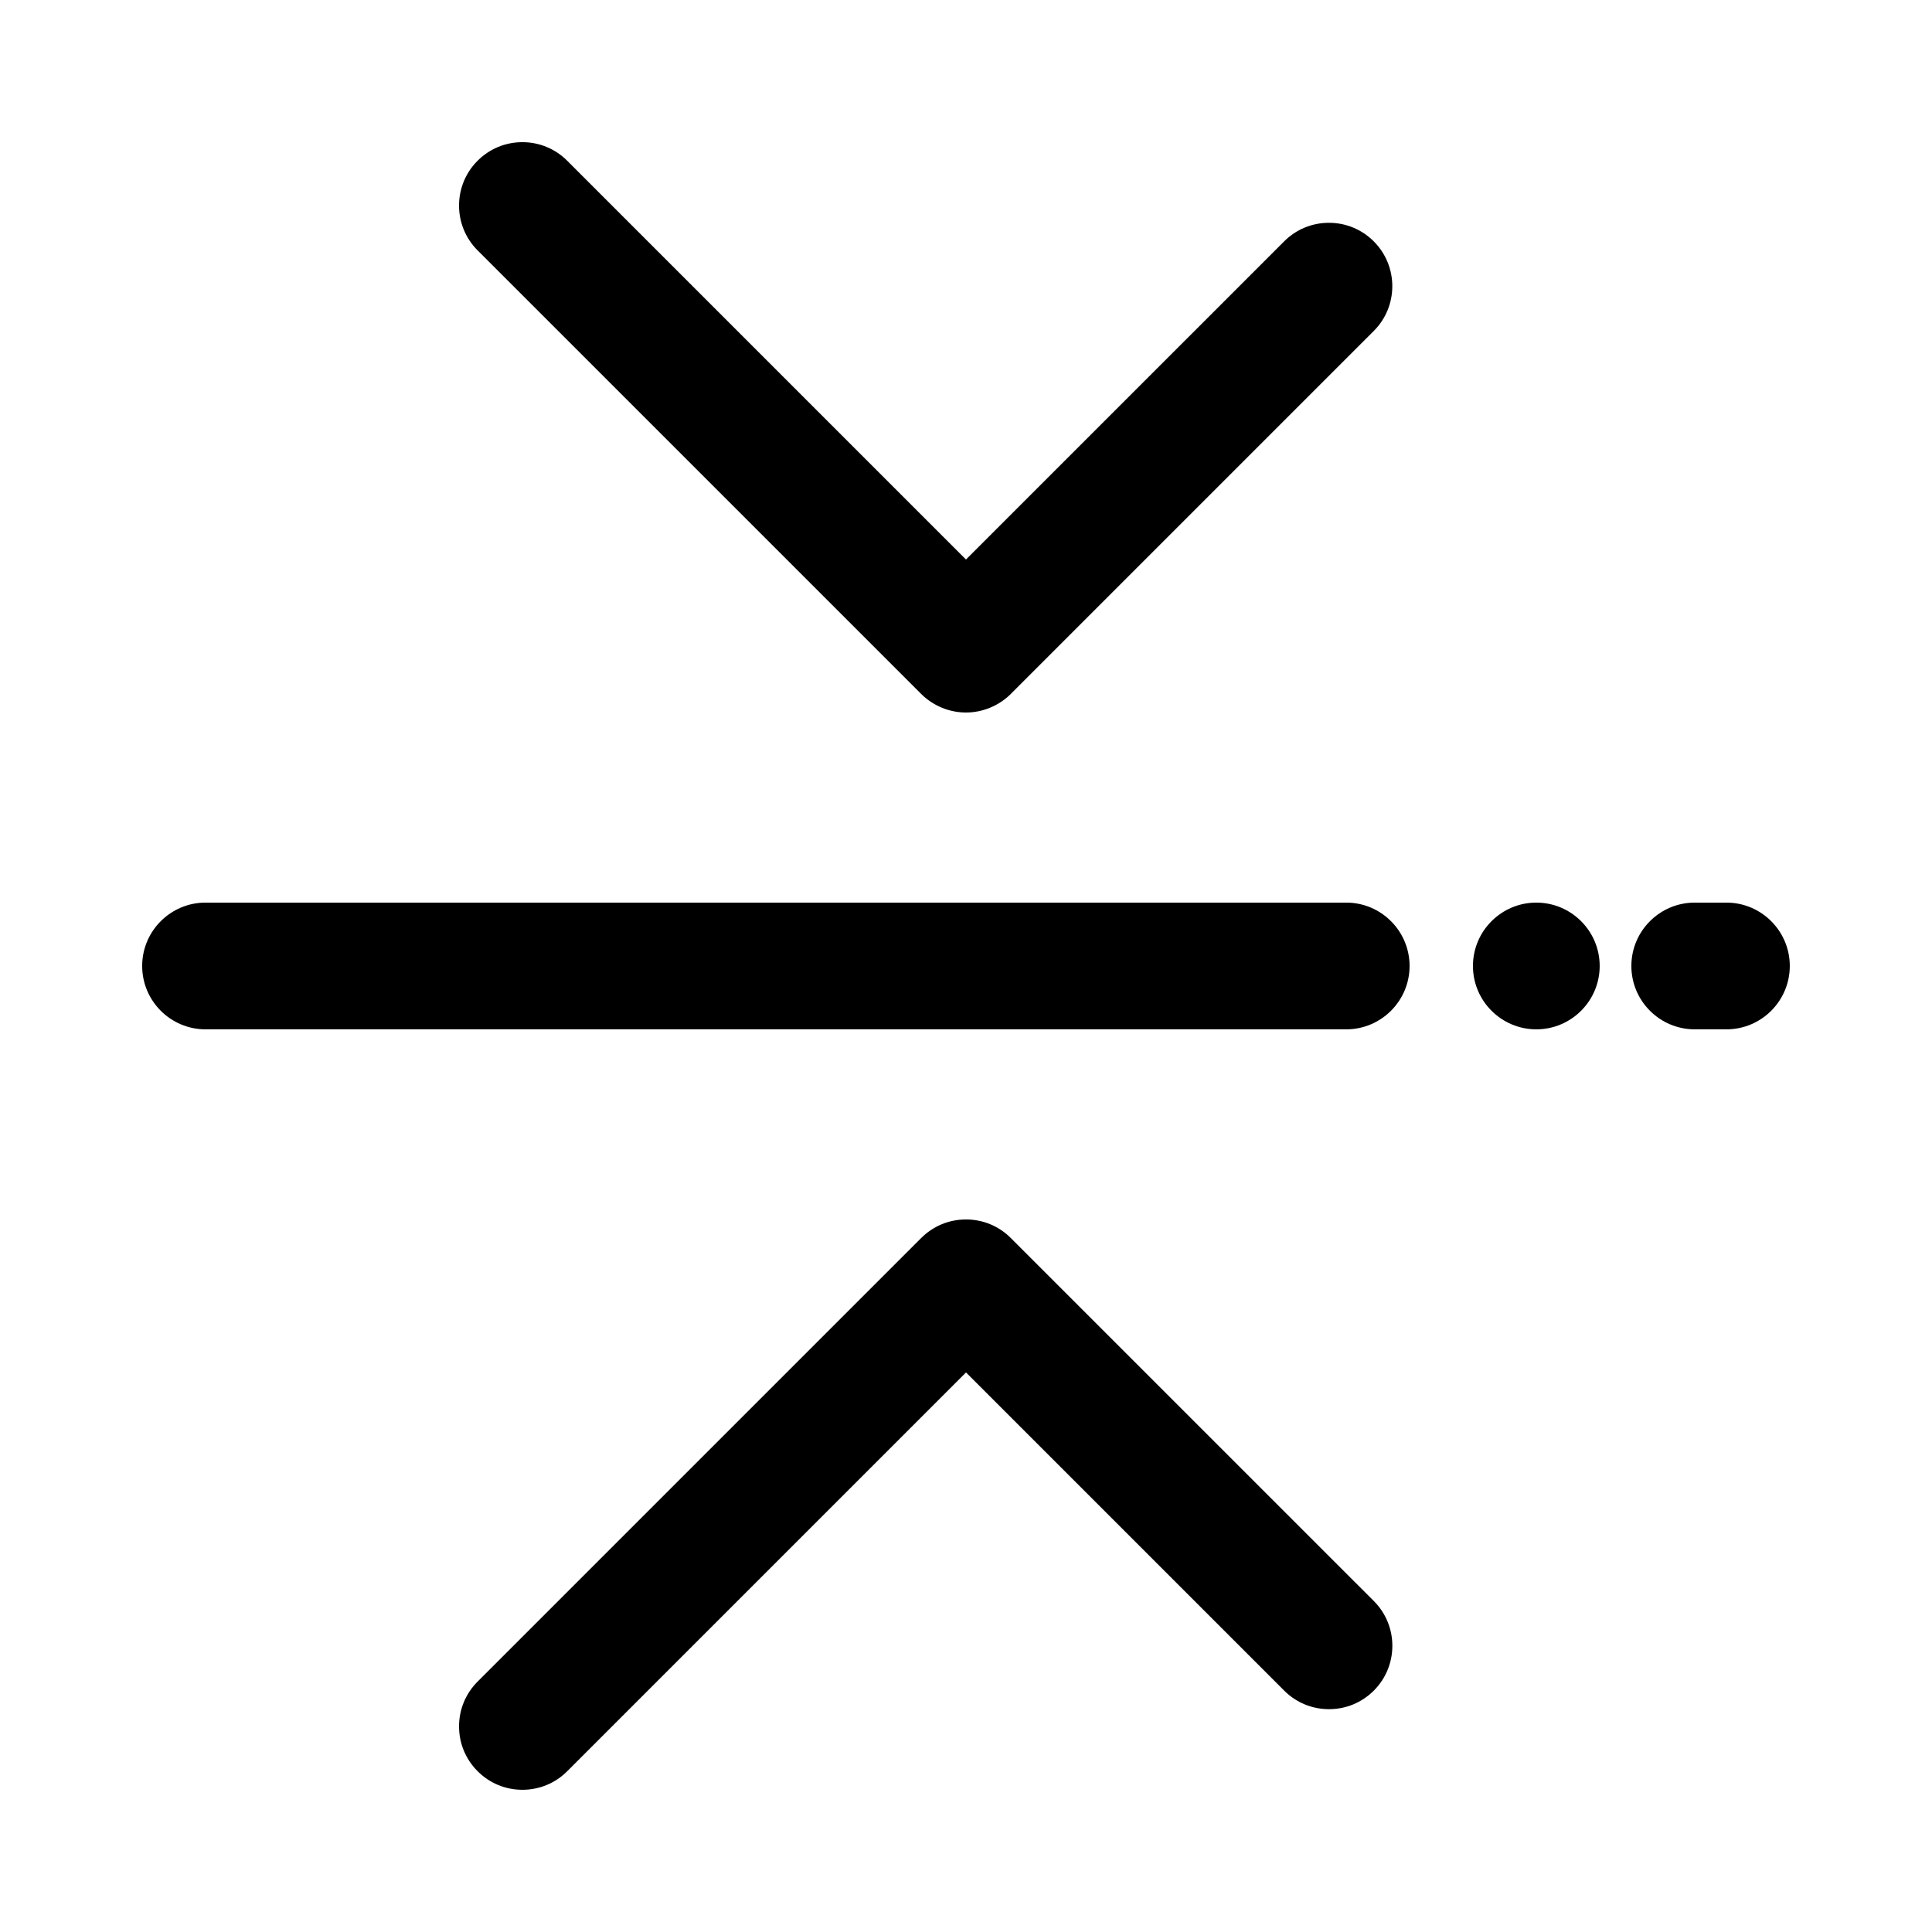 <?xml version="1.0" encoding="UTF-8"?>
<!-- Uploaded to: SVG Repo, www.svgrepo.com, Generator: SVG Repo Mixer Tools -->
<svg fill="#000000" width="800px" height="800px" version="1.1" viewBox="144 144 512 512" xmlns="http://www.w3.org/2000/svg">
 <g>
  <path d="m411.87 472.09c-3.172-3.176-7.391-4.922-11.871-4.922-4.484 0-8.699 1.746-11.875 4.918l-117.55 117.55c-3.176 3.18-4.922 7.394-4.922 11.879 0 4.484 1.746 8.699 4.922 11.875 3.164 3.176 7.391 4.922 11.875 4.922 4.484 0 8.707-1.746 11.875-4.922l105.68-105.68 84.32 84.32c3.164 3.172 7.391 4.918 11.875 4.918 4.484 0 8.699-1.746 11.875-4.918 6.551-6.551 6.551-17.207 0-23.746z"/>
  <path d="m500.76 383.2h-302.29c-9.262 0-16.793 7.531-16.793 16.793 0 9.262 7.531 16.793 16.793 16.793h302.29c9.262 0 16.793-7.531 16.793-16.793 0-9.258-7.531-16.793-16.793-16.793z"/>
  <path d="m601.52 383.2h-8.398c-9.262 0-16.793 7.531-16.793 16.793 0 9.262 7.531 16.793 16.793 16.793h8.398c9.262 0 16.793-7.531 16.793-16.793 0-9.258-7.531-16.793-16.793-16.793z"/>
  <path d="m551.14 383.2c-9.262 0-16.793 7.531-16.793 16.793 0 9.262 7.531 16.793 16.793 16.793s16.793-7.531 16.793-16.793c0-9.258-7.531-16.793-16.793-16.793z"/>
  <path d="m270.57 210.36v-0.008l117.55 117.55c3.125 3.125 7.449 4.922 11.875 4.922 4.418 0 8.75-1.797 11.875-4.922l96.191-96.191c6.551-6.543 6.551-17.195 0-23.746-3.176-3.176-7.391-4.922-11.875-4.922s-8.707 1.746-11.875 4.922l-84.316 84.312-105.68-105.68c-3.176-3.176-7.391-4.922-11.875-4.922s-8.707 1.746-11.875 4.922c-6.551 6.543-6.551 17.195-0.008 23.746 0.012 0 0.012 0 0.012 0.008z"/>
 </g>
</svg>
